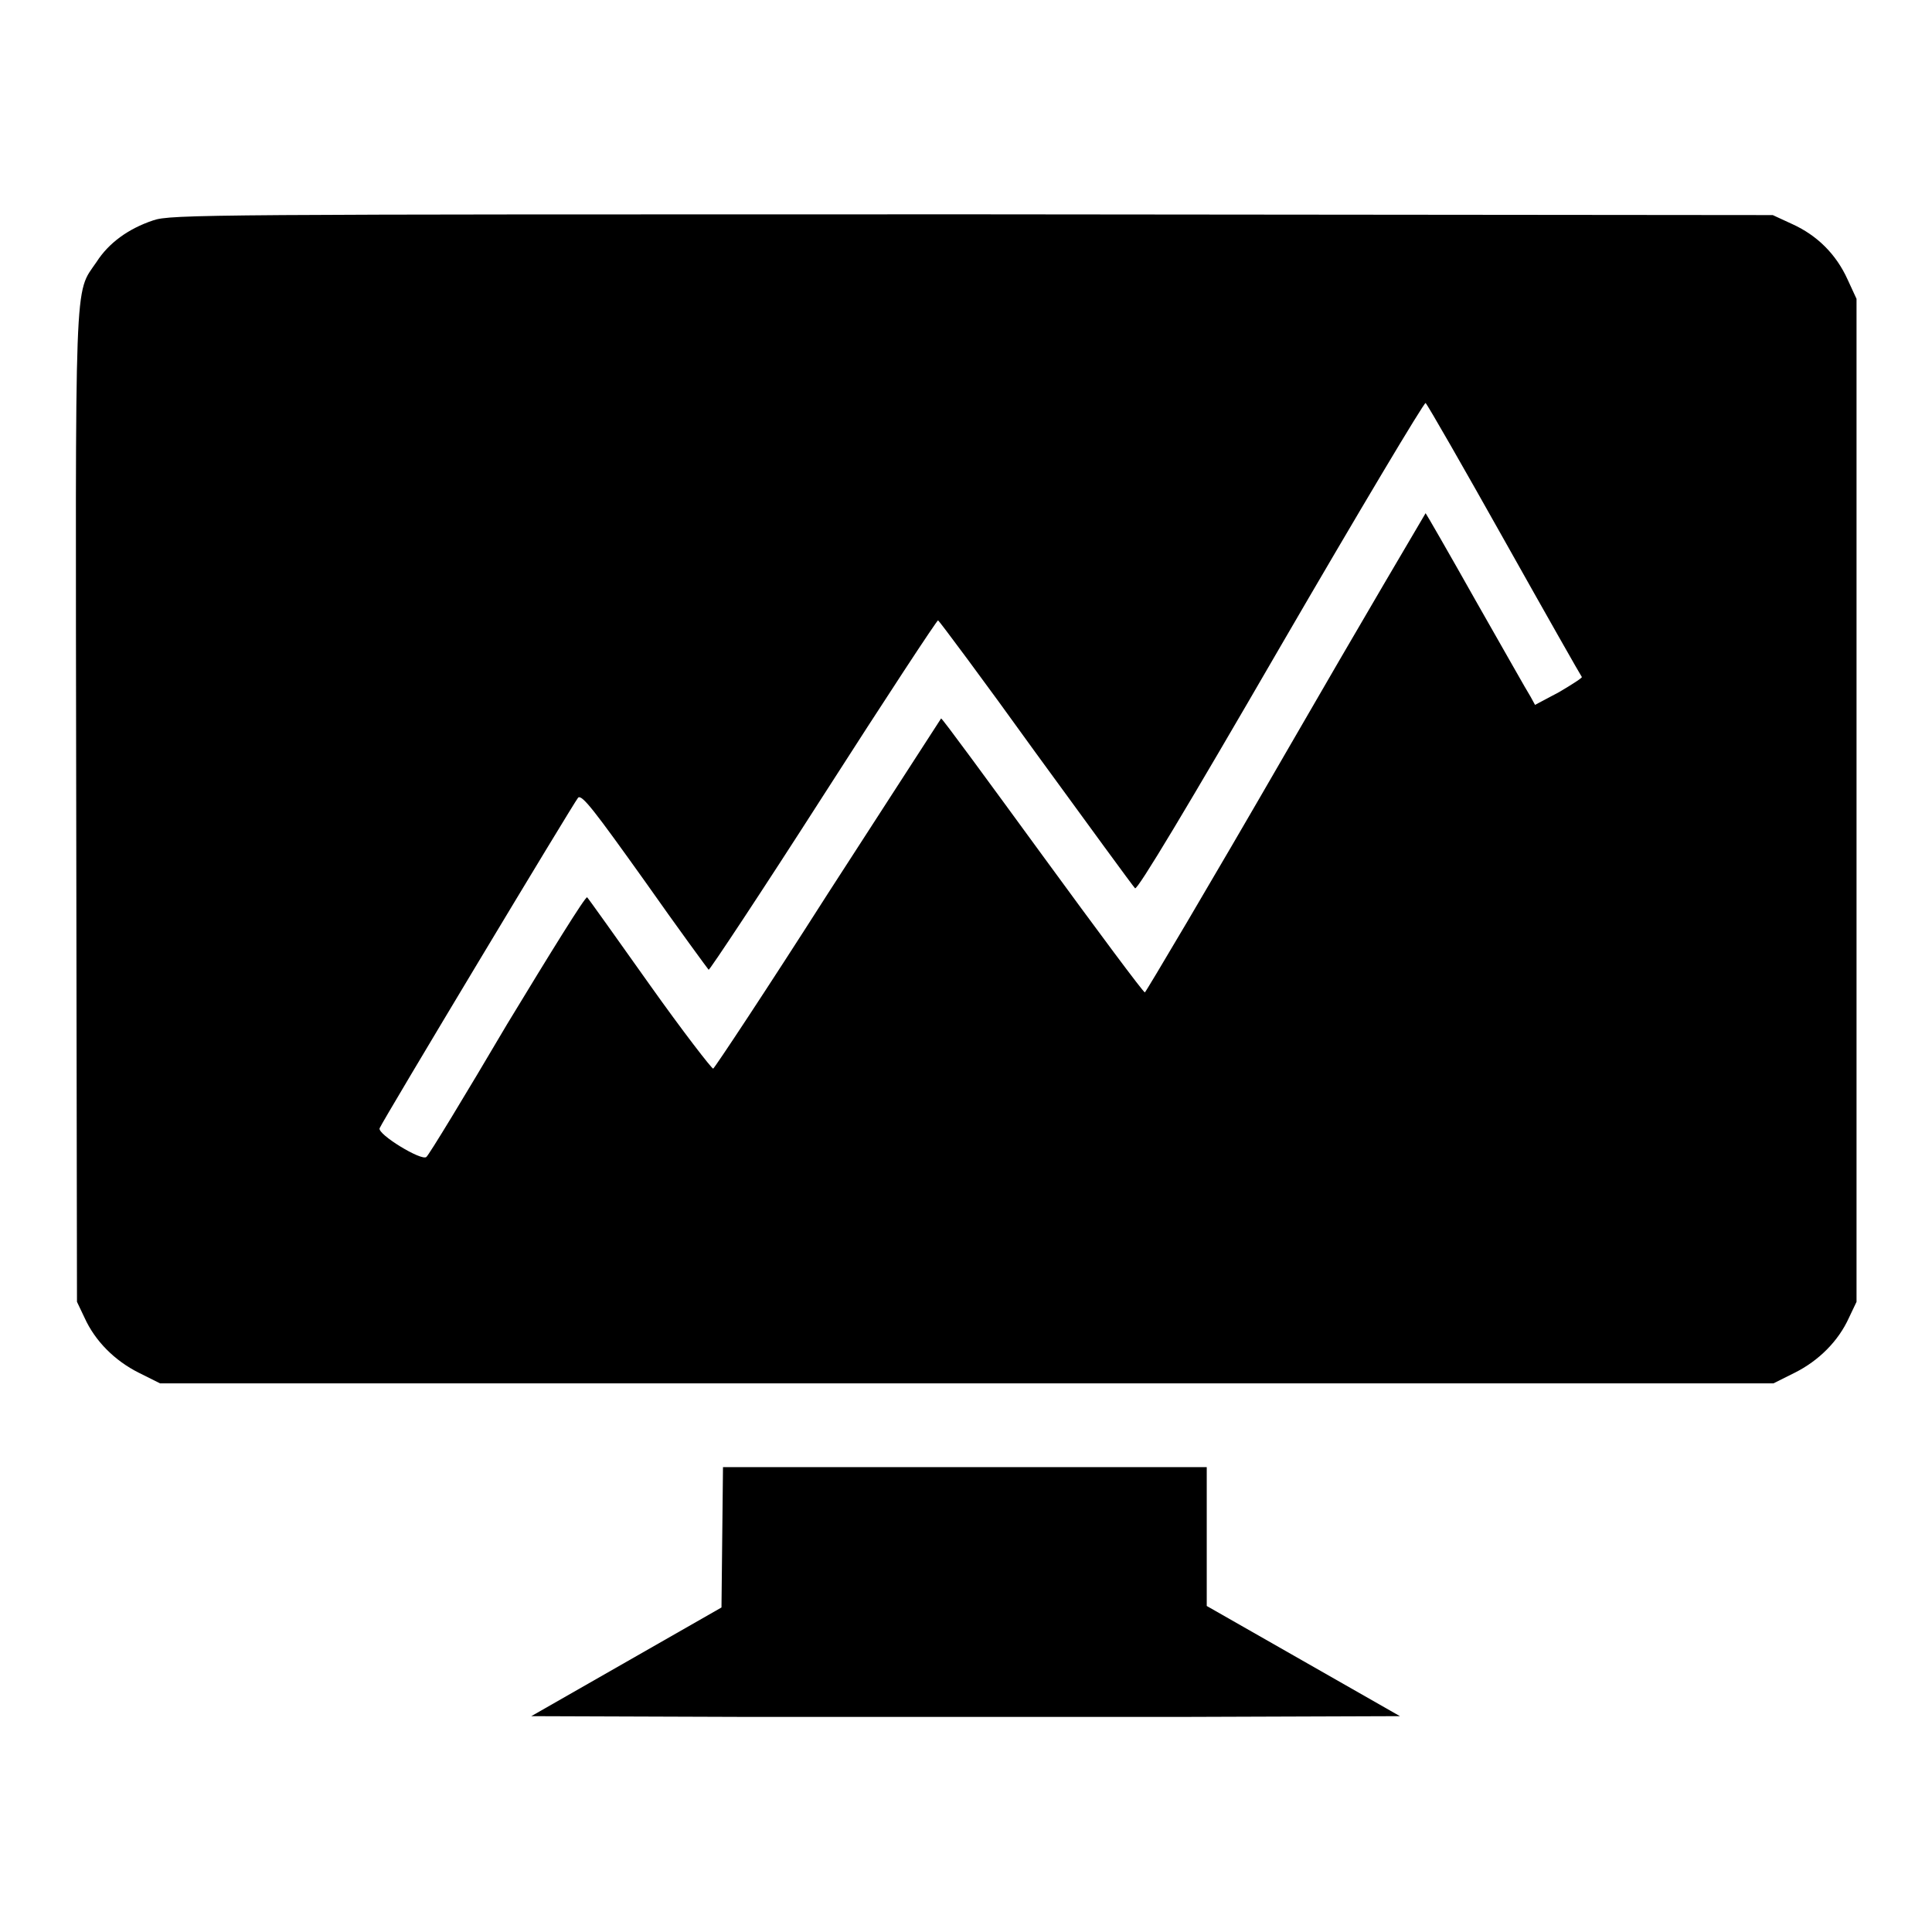 <?xml version="1.0" encoding="utf-8"?>
<!-- Svg Vector Icons : http://www.onlinewebfonts.com/icon -->
<!DOCTYPE svg PUBLIC "-//W3C//DTD SVG 1.1//EN" "http://www.w3.org/Graphics/SVG/1.1/DTD/svg11.dtd">
<svg version="1.1" xmlns="http://www.w3.org/2000/svg" xmlns:xlink="http://www.w3.org/1999/xlink" x="0px" y="0px" viewBox="0 0 256 256" enable-background="new 0 0 256 256" xml:space="preserve">
<g><g><g><path fill="#000000" d="M20.3,29.2c-3.3,1.1-5.9,3-7.5,5.5c-3,4.4-2.8,0.4-2.7,72.3l0.1,65.5l1,2.1c1.4,3.1,4,5.7,7.2,7.3l2.8,1.4h106.9H235l2.8-1.4c3.2-1.6,5.8-4.2,7.2-7.3l1-2.1v-66.4V39.6l-1.2-2.6c-1.5-3.3-4-5.8-7.3-7.3l-2.6-1.2l-106.1-0.1C27.6,28.4,22.6,28.4,20.3,29.2z M199.4,71.7c5.5,9.8,10.1,17.9,10.2,18c0.1,0.1-1.3,1-3,2l-3.2,1.7l-0.6-1.1c-0.4-0.6-3.6-6.3-7.2-12.6c-3.6-6.4-6.6-11.6-6.7-11.7c0,0-8.4,14.2-18.5,31.7c-10.1,17.5-18.6,31.8-18.7,31.8c-0.2,0-6.3-8.2-13.6-18.2c-7.3-10-13.3-18.2-13.4-18.1c0,0-6.8,10.5-15,23.2c-8.1,12.7-15,23.1-15.2,23.2c-0.2,0-4-4.9-8.4-11.1c-4.4-6.2-8.1-11.4-8.3-11.6c-0.2-0.2-4.9,7.4-10.6,16.8c-5.6,9.5-10.4,17.4-10.7,17.6c-0.6,0.6-6.5-3-6.2-3.8c0.4-1,25.7-43.1,26.3-43.8c0.5-0.5,2.3,1.9,8.8,11c4.5,6.4,8.4,11.7,8.5,11.8c0.1,0.1,7-10.3,15.2-23.1c8.2-12.8,15.1-23.3,15.2-23.2c0.1,0,6,7.9,12.9,17.5c7,9.6,12.9,17.7,13.2,18c0.3,0.3,6.9-10.7,19.3-32.1c10.4-17.9,19-32.3,19.2-32.2C189.2,53.7,193.9,61.9,199.4,71.7z"/><path fill="#000000" d="M95.7,203.7l-0.1,9.3L83,220.2l-12.6,7.2l28.6,0.1c15.7,0,41.6,0,57.5,0l29-0.1l-12.8-7.3l-12.8-7.3v-9.2v-9.2h-32.1H95.8L95.7,203.7z"/></g></g></g>
</svg>
